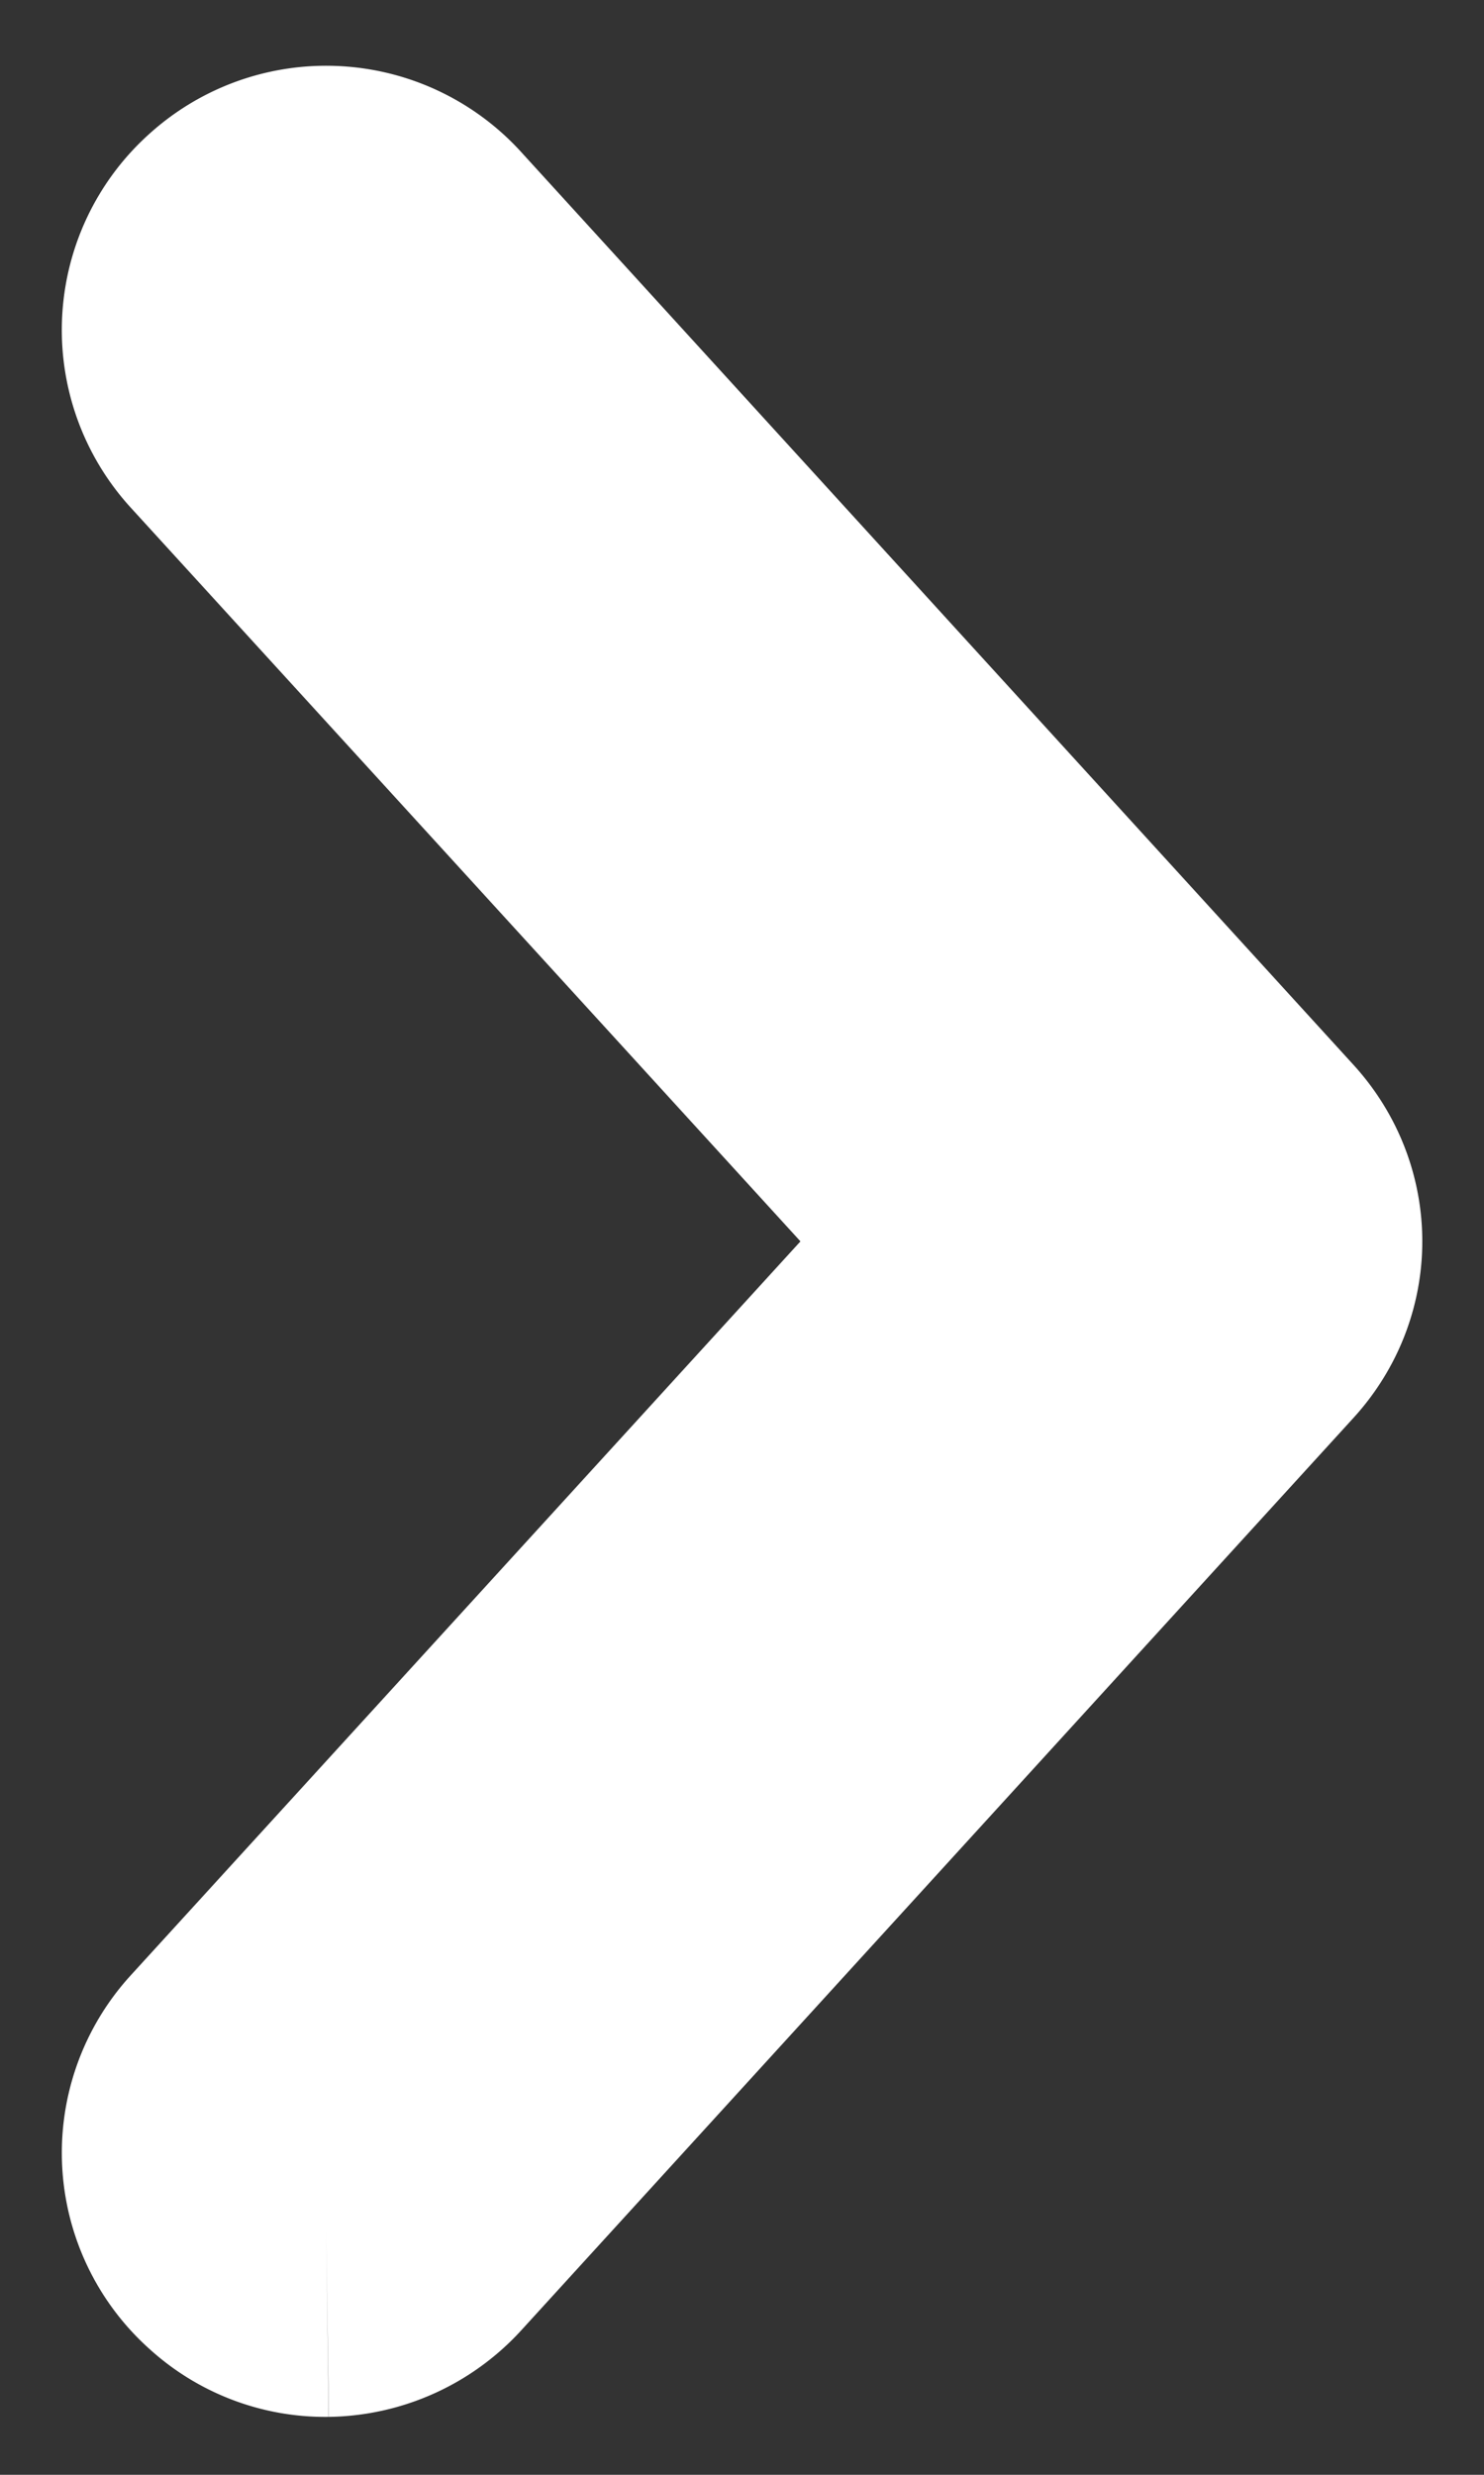 <svg xmlns="http://www.w3.org/2000/svg" width="6" height="10" viewBox="0 0 6 10">
    <rect x="0" y="0" width="6" height="10" fill="#333333" stroke="none"/>
    <path fill="#FFFFFF" fill-rule="evenodd" stroke="#FFFFFF" stroke-width="1.5" d="M1.319 9.016a.307.307 0 0 1-.213-.082.313.313 0 0 1-.024-.446l3.17-3.472-3.17-3.471a.314.314 0 0 1 .024-.447.316.316 0 0 1 .45.025l3.362 3.685c.11.12.11.296 0 .416L1.555 8.909a.324.324 0 0 1-.236.107"/>
</svg>
